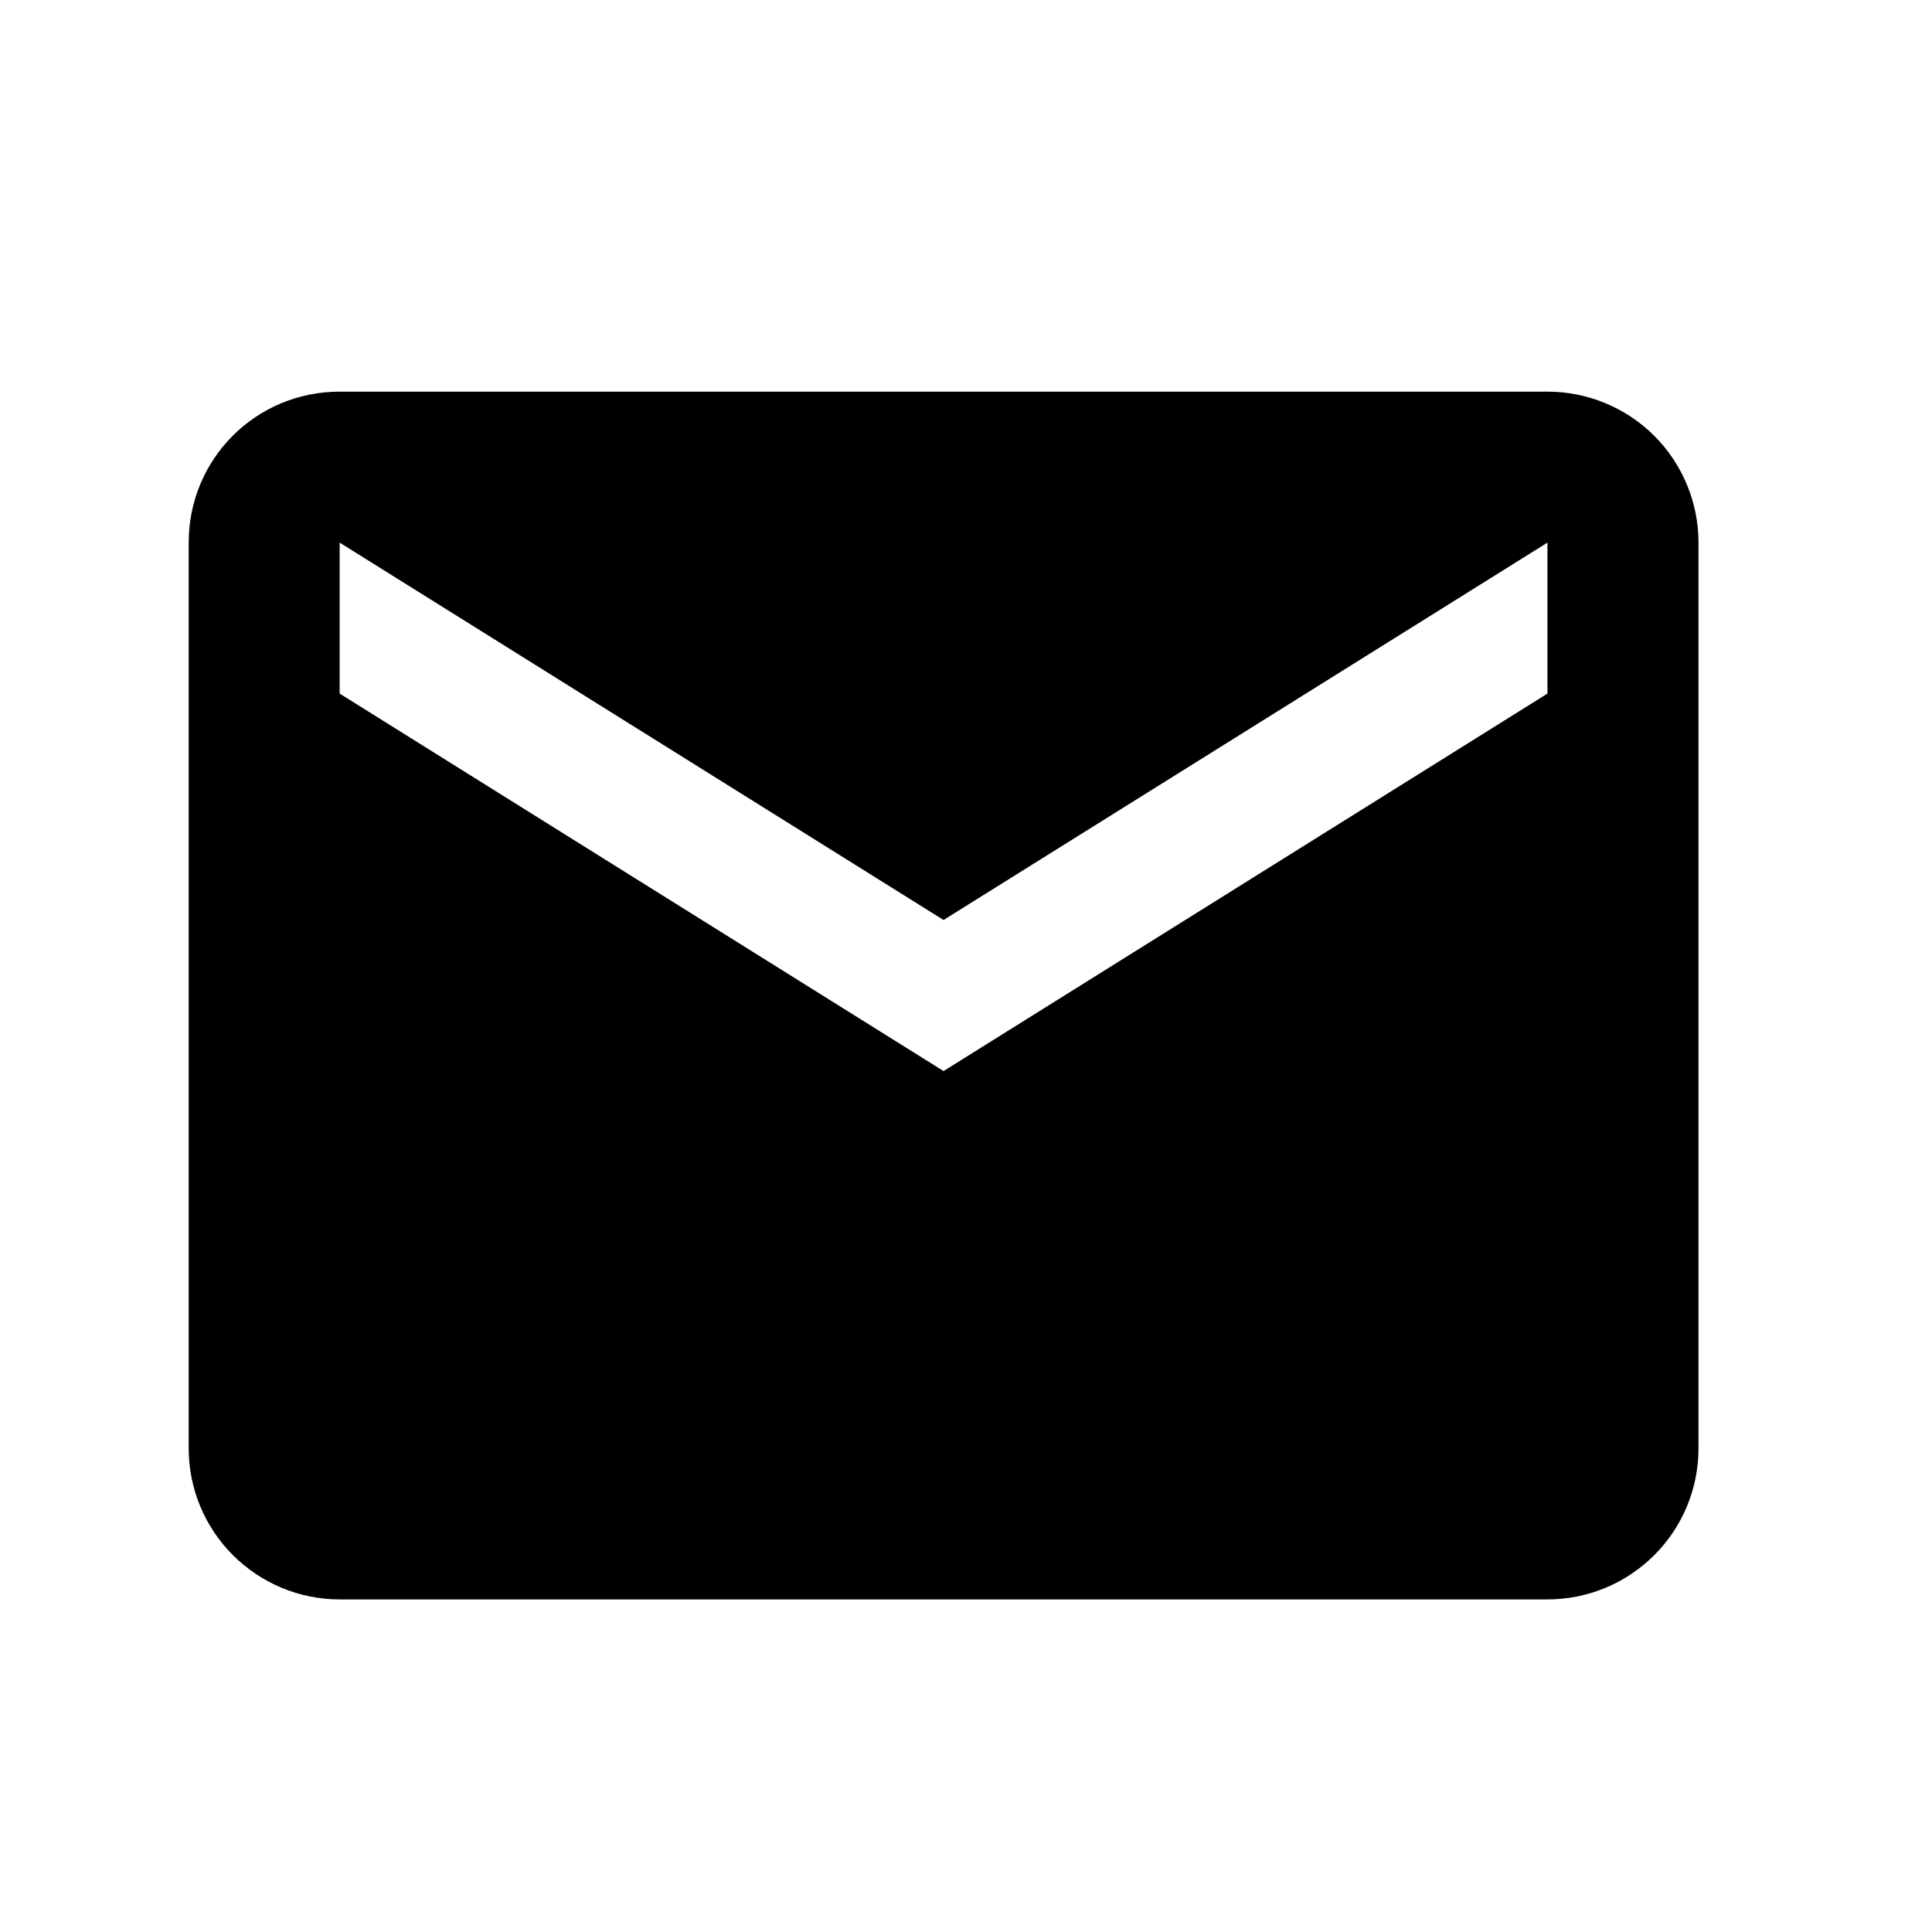 <?xml version="1.0" encoding="UTF-8"?> <svg xmlns="http://www.w3.org/2000/svg" width="21" height="21" viewBox="0 0 21 21" fill="none"><path d="M16.82 7.539L10.256 11.642L3.692 7.539V5.898L10.256 10L16.82 5.898M16.82 4.257H3.692C2.782 4.257 2.051 4.987 2.051 5.898V15.744C2.051 16.179 2.224 16.597 2.532 16.904C2.84 17.212 3.257 17.385 3.692 17.385H16.82C17.256 17.385 17.673 17.212 17.981 16.904C18.289 16.597 18.462 16.179 18.462 15.744V5.898C18.462 5.463 18.289 5.045 17.981 4.737C17.673 4.43 17.256 4.257 16.82 4.257Z" fill="black"></path></svg> 